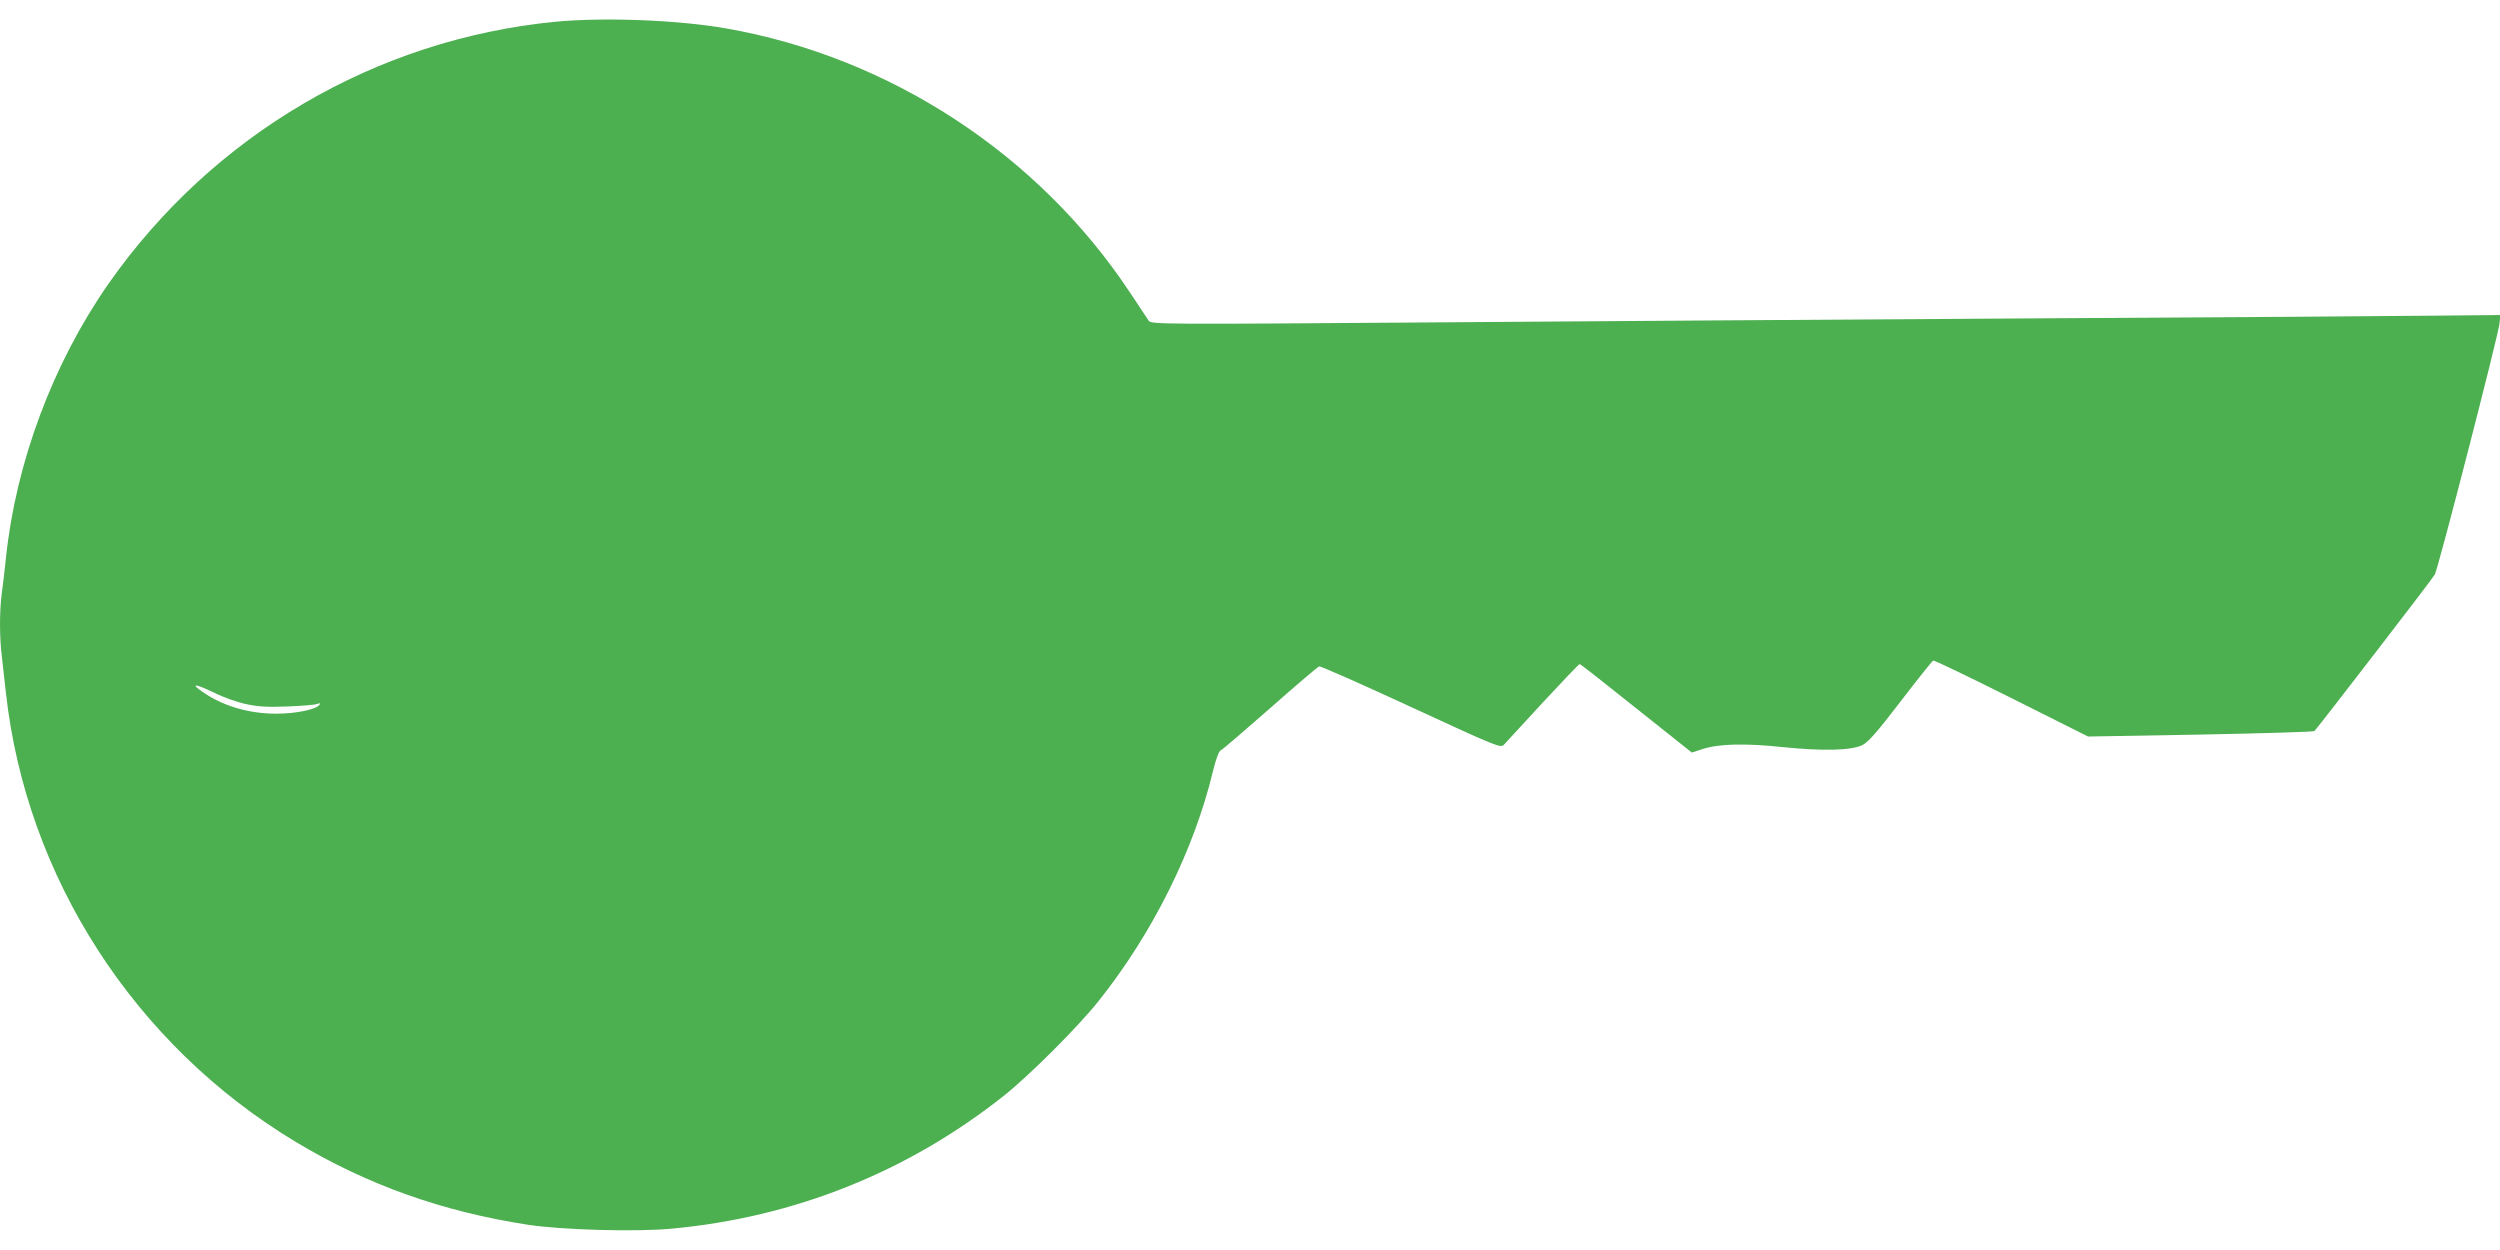 <?xml version="1.0" standalone="no"?>
<!DOCTYPE svg PUBLIC "-//W3C//DTD SVG 20010904//EN"
 "http://www.w3.org/TR/2001/REC-SVG-20010904/DTD/svg10.dtd">
<svg version="1.0" xmlns="http://www.w3.org/2000/svg"
 width="1280pt" height="640pt" viewBox="0 0 1280 640"
 preserveAspectRatio="xMidYMid meet">
<g transform="translate(0,640) scale(0.1,-0.1)"
fill="#4caf50" stroke="none">
<path d="M2847 6289 c-922 -89 -1759 -580 -2293 -1344 -284 -408 -473 -914
-524 -1405 -6 -58 -15 -138 -21 -178 -12 -93 -12 -227 1 -328 5 -43 14 -124
20 -179 104 -946 658 -1805 1485 -2302 364 -219 751 -357 1190 -424 169 -26
551 -37 731 -20 631 58 1211 290 1704 681 131 104 380 353 485 485 276 346
489 774 586 1179 15 61 30 101 39 104 8 3 122 101 253 216 131 116 244 212
251 214 8 2 220 -92 471 -208 439 -203 459 -211 475 -193 9 10 99 107 199 216
100 108 185 197 189 197 4 0 134 -102 290 -227 l284 -226 56 18 c82 27 218 30
408 10 204 -21 352 -18 409 10 31 16 74 64 197 225 86 112 161 206 166 208 6
2 186 -85 402 -193 l391 -196 576 10 c317 6 579 14 583 18 37 43 605 780 616
801 18 32 323 1217 331 1283 l5 46 -319 -3 c-175 -2 -1101 -9 -2058 -14 -957
-6 -2368 -15 -3135 -21 -1340 -10 -1395 -9 -1408 8 -7 10 -51 76 -97 146 -469
708 -1231 1206 -2070 1352 -246 43 -623 57 -868 34z m-1582 -3495 c60 -13 112
-15 210 -11 72 3 139 8 149 13 14 5 17 4 12 -4 -15 -24 -120 -46 -221 -46
-141 0 -274 39 -377 111 -66 45 -41 44 55 -2 52 -26 126 -52 172 -61z"/>
</g>
</svg>
